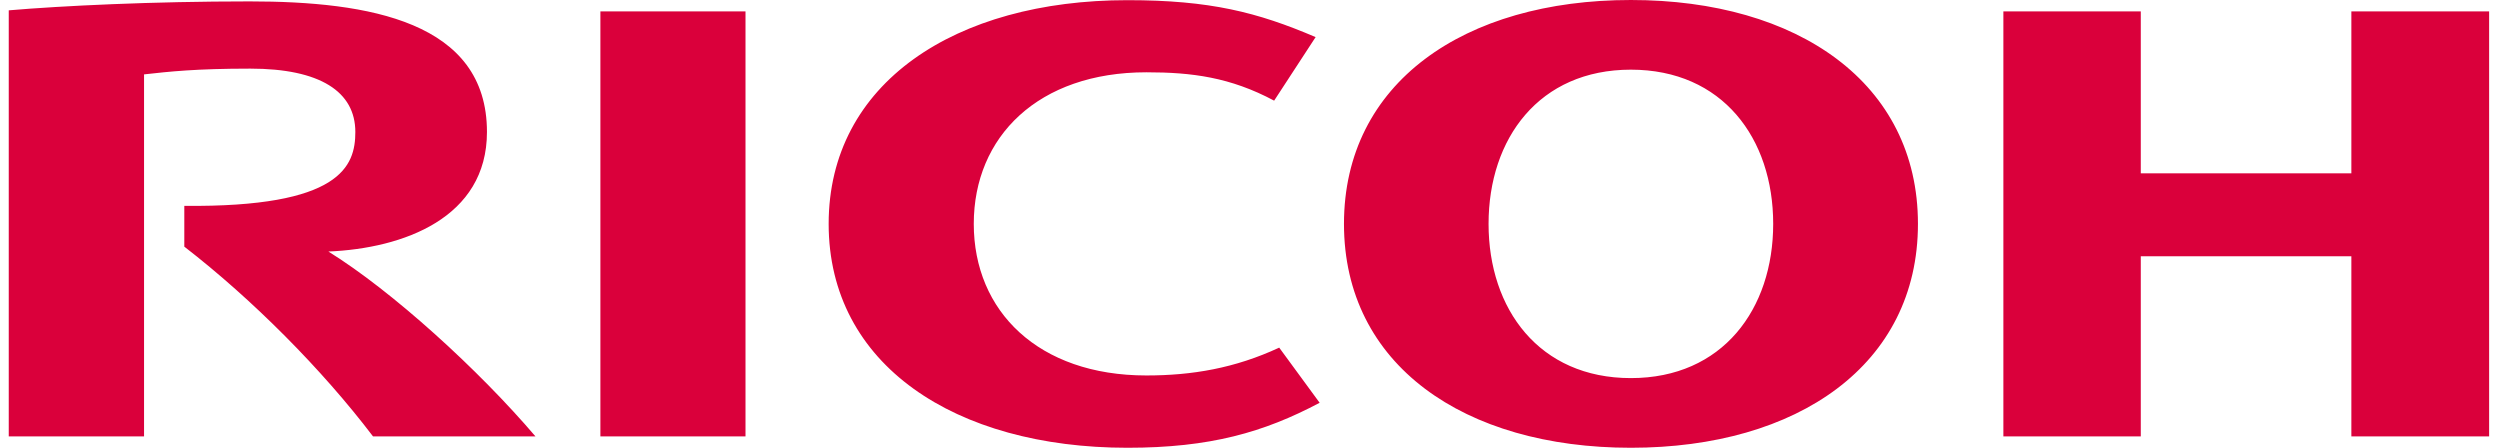 <?xml version="1.0" encoding="UTF-8"?> <svg xmlns="http://www.w3.org/2000/svg" width="134" height="24" viewBox="0 0 134 24" fill="none"><g clip-path="url(#clip0_1626_39)"><path d="M52.194 12C52.194 16.682 55.656 20.125 61.445 20.125C63.884 20.125 66.183 19.741 68.566 18.633L70.733 21.589C67.74 23.174 64.86 24 60.431 24C51.199 24 44.416 19.553 44.416 12C44.416 4.457 51.199 0.009 60.431 0.009C64.86 0.009 67.402 0.657 70.517 1.989L68.294 5.395C65.939 4.138 63.884 3.875 61.445 3.875C55.656 3.875 52.194 7.318 52.194 12ZM87.415 20.266C82.499 20.266 79.787 16.569 79.787 12C79.787 7.421 82.499 3.734 87.415 3.734C92.331 3.734 95.043 7.421 95.043 12C95.043 16.569 92.331 20.266 87.415 20.266ZM87.415 0C78.474 0 72.037 4.447 72.037 12C72.037 19.553 78.474 24 87.415 24C96.356 24 102.802 19.553 102.802 12C102.802 4.447 96.356 0 87.415 0ZM126.033 13.736V23.39H133.417V0.61H126.033V9.289H114.746V0.61H107.381V23.39H114.746V13.736L126.033 13.736ZM32.181 23.39H39.959V0.61H32.181V23.39ZM9.879 11.034V13.22C13.529 16.044 17.263 19.797 19.993 23.39H28.7C25.67 19.834 21.026 15.603 17.601 13.482C21.617 13.313 26.101 11.681 26.101 7.074C26.101 1.154 19.777 0.075 13.379 0.075C8.162 0.075 3.34 0.31 0.469 0.554V23.39H7.721V3.987C9.063 3.837 10.508 3.678 13.416 3.678C17.16 3.678 19.046 4.916 19.046 7.074C19.046 8.913 18.258 11.118 9.879 11.034Z" fill="#DA003B"></path></g><defs><clipPath id="clip0_1626_39"><rect width="133.038" height="24" fill="white" transform="translate(0.424)"></rect></clipPath></defs></svg> 